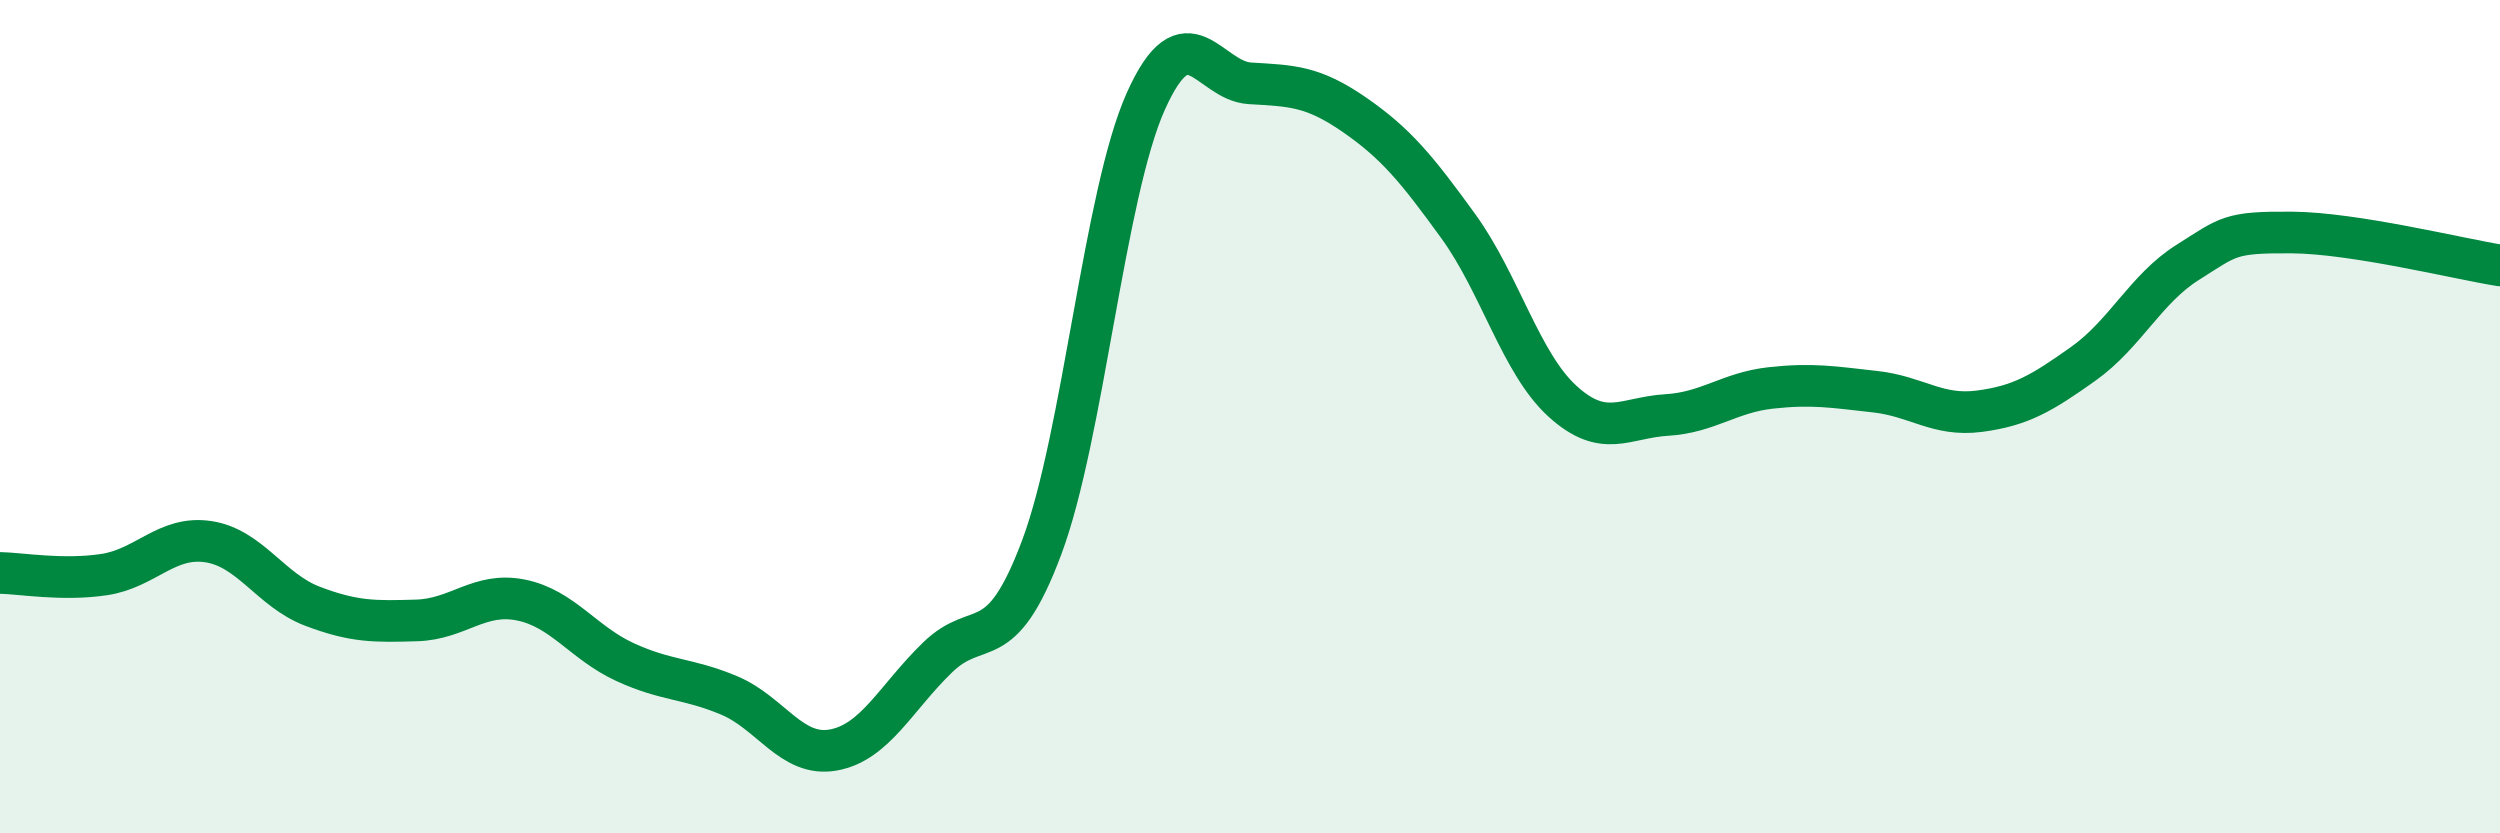 
    <svg width="60" height="20" viewBox="0 0 60 20" xmlns="http://www.w3.org/2000/svg">
      <path
        d="M 0,13.75 C 0.5,13.76 1.5,13.94 2.5,13.79 C 3.5,13.64 4,12.85 5,13 C 6,13.15 6.5,14.17 7.5,14.55 C 8.5,14.93 9,14.92 10,14.89 C 11,14.86 11.5,14.2 12.5,14.4 C 13.5,14.6 14,15.43 15,15.89 C 16,16.35 16.5,16.27 17.5,16.69 C 18.5,17.11 19,18.18 20,18 C 21,17.82 21.5,16.75 22.5,15.78 C 23.5,14.81 24,15.81 25,13.14 C 26,10.47 26.5,4.66 27.5,2.43 C 28.5,0.2 29,1.94 30,2 C 31,2.06 31.5,2.06 32.5,2.75 C 33.5,3.44 34,4.05 35,5.43 C 36,6.81 36.5,8.72 37.5,9.63 C 38.5,10.54 39,10.02 40,9.96 C 41,9.9 41.5,9.42 42.5,9.31 C 43.5,9.2 44,9.29 45,9.4 C 46,9.51 46.5,10 47.5,9.87 C 48.5,9.74 49,9.44 50,8.73 C 51,8.02 51.5,6.93 52.5,6.3 C 53.5,5.67 53.5,5.57 55,5.58 C 56.5,5.59 59,6.21 60,6.37L60 20L0 20Z"
        fill="#008740"
        opacity="0.1"
        stroke-linecap="round"
        stroke-linejoin="round"
      />
      <path
        d="M 0,13.75 C 0.5,13.76 1.5,13.94 2.5,13.79 C 3.5,13.64 4,12.85 5,13 C 6,13.15 6.5,14.17 7.5,14.55 C 8.5,14.93 9,14.92 10,14.89 C 11,14.86 11.5,14.2 12.5,14.4 C 13.5,14.6 14,15.43 15,15.89 C 16,16.35 16.5,16.27 17.5,16.69 C 18.5,17.11 19,18.18 20,18 C 21,17.82 21.5,16.75 22.5,15.78 C 23.5,14.81 24,15.81 25,13.14 C 26,10.47 26.5,4.66 27.5,2.43 C 28.5,0.2 29,1.94 30,2 C 31,2.06 31.5,2.06 32.5,2.75 C 33.5,3.44 34,4.05 35,5.43 C 36,6.81 36.5,8.72 37.5,9.63 C 38.5,10.54 39,10.02 40,9.96 C 41,9.9 41.5,9.42 42.5,9.31 C 43.5,9.2 44,9.29 45,9.4 C 46,9.51 46.5,10 47.5,9.87 C 48.5,9.74 49,9.44 50,8.73 C 51,8.02 51.5,6.93 52.5,6.3 C 53.5,5.67 53.5,5.57 55,5.58 C 56.5,5.59 59,6.21 60,6.37"
        stroke="#008740"
        stroke-width="1"
        fill="none"
        stroke-linecap="round"
        stroke-linejoin="round"
      />
    </svg>
  